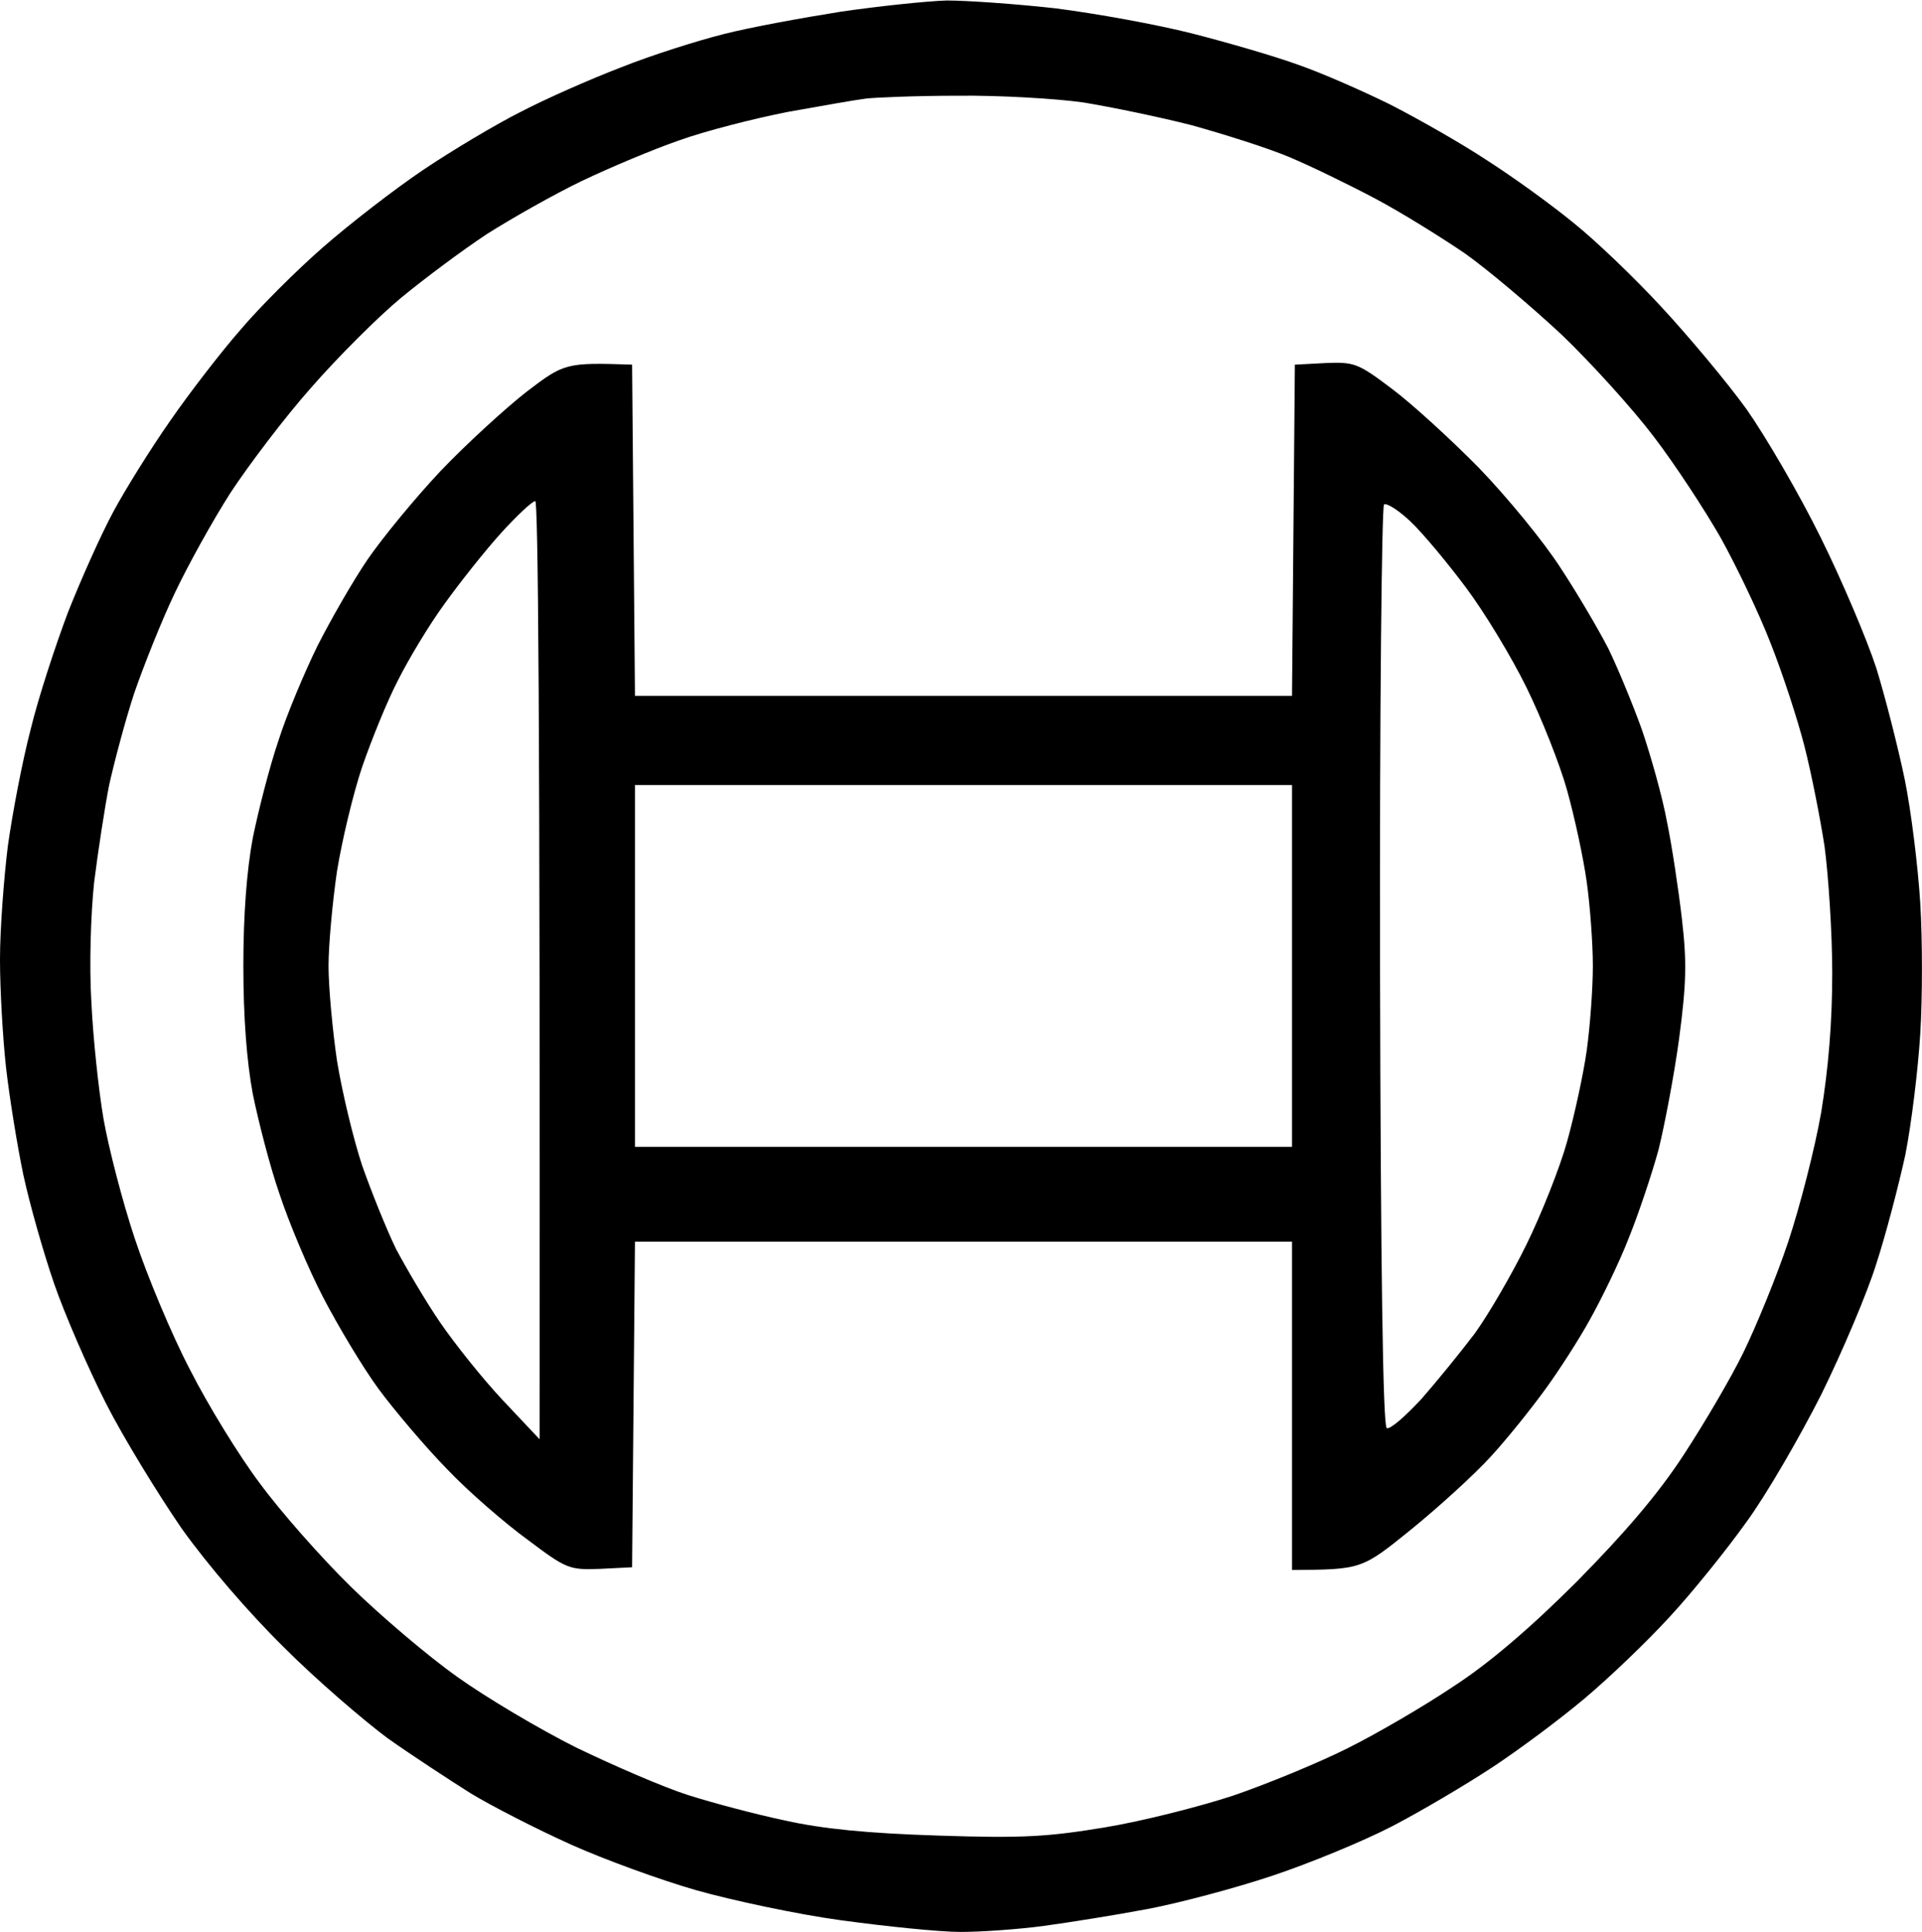 <svg version="1.2" xmlns="http://www.w3.org/2000/svg" viewBox="0 0 1548 1556" width="1548" height="1556">
	<title>BOSCHLTD</title>
	<style>
		.s0 { fill: #000000 } 
	</style>
	<g id="Layer">
		<g id="Layer">
			<path id="Path 0" fill-rule="evenodd" class="s0" d="m762.5 0.4c16.2 0 55.2 2.7 87.5 6.3 32.3 4.1 81.6 13 109.9 20.2 28.3 7.2 66.8 18.4 85.2 25.1 18.4 6.3 52.1 21.1 74 31.9 22 11.2 57.5 31.3 78.5 45.2 21.1 13.5 52.1 35.9 69.6 50.3 17.5 13.9 49.3 44.4 70.8 67.7 21.6 23.3 52.5 60.1 68.7 82.5 15.7 22.4 42.6 68.6 59.6 103.1 17.1 34.5 37.3 82.1 44.9 105.4 7.2 23.3 17.5 63.7 22.9 89.7 5.3 26 10.7 70.8 12.5 99.5 1.8 29.2 1.8 76.7 0 105.4-1.8 29.2-7.2 73.1-12.1 97.8-5.4 24.6-15.7 64.1-23.3 87.4-7.2 23.3-27.4 70.9-44.4 105.4-17.5 34.5-44.4 81.1-60.6 103.1-15.7 22-43.5 56.5-61.4 75.8-18 19.7-48.9 49.3-68.7 65.9-19.7 16.6-52.9 41.3-74 55.2-21.1 13.9-57.4 35.4-80.7 47.5-23.3 12.1-66.8 30-96.5 39.9-29.6 9.9-74.9 22-100.9 26.9-26 4.9-63.2 10.8-83 13.5-19.7 2.7-50.2 4.9-67.2 4.9-17.1 0-60.6-4.5-96.5-9.4-35.9-4.9-88.3-16.2-116.6-24.2-28.3-8.1-74-24.7-100.9-36.8-26.9-12.1-63.7-30.9-80.8-41.3-17-10.7-47.1-30.4-66.8-44.3-19.3-14.4-57-46.7-83-72.7-28.7-28.2-61.9-66.8-83-96.4-18.8-27.4-46.6-72.6-61-100.9-14.3-28.2-33.2-71.7-41.7-96.4-8.5-24.7-19.7-64.1-24.7-87.4-4.9-23.4-11.2-62.4-13.9-86.1-2.7-24.3-4.9-63.7-4.9-87.5 0-24.2 3.1-65 6.3-91 3.6-26 11.6-68.2 18.4-94.2 6.3-26 20.2-68.1 30-94.1 10.3-26.1 26.5-62.4 36.4-80.8 9.8-18.3 30.5-51.5 46.2-73.9 15.2-22 40.8-55.2 56.5-73.1 15.2-18 45.3-48 66.4-66.4 21-18.4 57.4-46.6 80.7-62.3 23.3-15.7 58.8-36.8 78.5-46.7 19.7-10.3 56.1-26.4 80.7-35.8 24.7-9.9 61.9-21.6 83-26.9 21.1-5.4 63.3-13.1 94.2-18 31-4.5 69.1-8.5 85.2-9zm-127.8 89.7c-27.4 5.4-66.4 15.3-87.5 22.9-21 7.2-56 22-78.5 32.7-22.4 10.8-56.5 30.1-76.2 42.6-19.8 13-51.1 36.4-69.5 51.6-18.4 15.2-51.2 48-72.3 72.2-21.5 24.2-50.6 62.8-65 84.7-14.4 22.5-34.5 58.8-44.9 80.8-10.7 22.4-25.1 58.7-32.7 80.7-7.2 21.9-16.1 55.6-20.2 74-3.6 18.4-9 53.8-12.1 78.4-2.7 25.6-4 67.3-2.2 96.4 1.3 28.3 5.8 70.9 9.8 94.2 4.1 23.3 15.3 66.8 25.2 96.4 9.8 29.6 29.6 77.2 44.4 105.4 14.3 28.3 39.9 70 56.5 91.9 16.1 22 49.3 59.7 73.1 83 23.8 23.3 62.3 56 85.7 72.6 23.3 16.6 66.3 42.2 96 57 29.6 14.3 69.9 31.8 89.7 38.1 19.7 6.3 55.1 15.7 78.5 20.6 30 6.7 66.3 10.3 123.3 12.1 68.6 2.3 88.8 0.9 134.6-6.7 29.6-4.9 75.8-16.6 103.1-25.6 27.4-9.4 68.7-26.4 92-38.1 23.3-11.6 61.9-34.1 85.2-49.8 28.3-18.3 61.9-47 99.2-84.3 38.5-39 65.4-70.4 85.6-101.3 16.2-24.7 38.2-61.9 48.5-83 10.3-21 26.9-61.4 36.3-89.6 9.4-28.3 21.5-75.4 26.5-104.1 5.8-35.4 8.9-72.6 8.9-112.1 0-32.7-3.1-78.9-6.2-102.2-3.6-23.3-10.8-59.6-16.2-80.7-5.4-21.1-17.5-58.3-27.3-83-9.5-24.6-27.9-62.8-40.4-85.2-12.6-22-36.3-58.3-53.4-80.7-16.6-22-50.2-59.2-74.5-82.5-24.6-22.9-59.6-52.5-78-65.5-18.4-12.5-50.7-32.7-71.8-43.9-21.1-11.2-52.5-26.5-69.5-33.6-17-7.2-52.5-18.4-78.5-25.6-26-6.7-65.5-14.8-87.5-18.4-21.9-3.1-67.7-5.8-100.9-5.4-33.2 0-66.4 1.4-74 2.3-7.6 0.9-35.4 5.8-62.8 10.7z"/>
			<path id="Path 0" fill-rule="evenodd" class="s0" d="m509.1 293.7l2.3 266.8h529.2l2.3-266.8 24.7-1.3c23.3-0.9 26 0 53.8 21 16.1 12.1 47.5 40.8 70 63.7 22.4 23.3 52 59.2 65.5 80.3 13.9 21.1 30.9 50.2 38.5 65 7.2 14.8 19.3 43.9 26.9 65 7.2 21.1 16.6 54.3 20.2 74 4.1 19.7 9.4 55.2 12.1 78.5 4.1 35 3.6 52.4-2.2 96.4-4 29.6-11.7 69.9-16.6 89.7-5.4 19.7-16.2 52-24.2 71.7-7.7 19.8-22 48.9-31 65-8.9 16.2-25.1 41.3-35.9 56.1-10.7 14.8-30 39-43.5 53.8-13.4 14.8-42.6 41.3-64.6 59.2-39.9 32.3-39.9 32.3-96 32.7v-264.5h-529.2l-2.3 262.3-26 1.3c-24.7 0.9-26.9 0-57.9-23.3-17.9-13-47.5-38.5-65-56.9-18-18.4-42.6-47.6-55.2-64.6-12.5-17-32.7-50.7-44.8-74-12.1-23.3-27.8-61-35-82.9-7.7-22-17.1-58.8-21.6-80.8-4.9-26.4-7.6-61.8-7.6-103.1 0-41.3 2.7-76.7 7.6-103.1 4.5-22 13.5-57.4 20.7-78.5 6.7-21.1 21.1-55.2 31.4-76.2 10.7-21.1 28.7-52.5 40.3-69.5 11.7-17.1 38.2-49.4 58.8-71.3 20.6-21.6 52-50.3 69.1-63.7 30.5-23.3 31.8-23.8 85.2-22zm-151.2 192.8c-12.5 17.1-29.1 44.9-37.6 61.9-8.6 16.6-21.1 47.5-28.7 69.5-7.2 21.5-16.2 59.2-20.2 83.9-3.6 24.6-6.8 59.2-6.8 76.2 0 17 3.2 51.6 6.8 76.2 4 24.7 13 62.4 20.2 84.3 7.6 21.6 19.7 51.6 27.3 67.3 8.1 15.2 23.8 42.1 35.5 59.2 11.6 17 34.5 45.7 50.6 62.8l29.6 31.4c0.5-600-1.3-755.6-3.5-755.6-2.3 0-14.8 11.6-27.8 26-12.6 13.9-33.2 39.9-45.4 56.9zm753.6 292.4c0.5 240.8 2.3 369.9 5.4 371.3 2.7 1.3 14.8-9.4 27.8-23.3 12.6-14.4 31.9-38.1 43.1-52.9 10.7-14.8 29.6-47.1 41.7-71.8 12.1-24.7 26.9-61.9 32.7-82.9 5.9-21.1 13-53.9 15.7-72.7 2.7-19.3 5-50.2 5-68.6 0-18.4-2.3-49.3-5-68.2-2.7-19.2-9.8-52-15.7-73.1-5.8-21-20.6-58.2-32.7-82.9-12.1-24.7-34.1-61-48.9-80.7-14.8-19.8-34.5-43.5-44.4-52.9-9.4-9-19.3-15.3-21.5-13.9-1.8 1.8-3.6 166.3-3.2 372.6zm-600.1 144.8h529.2v-291.4h-529.2z"/>
		</g>
	</g>
</svg>